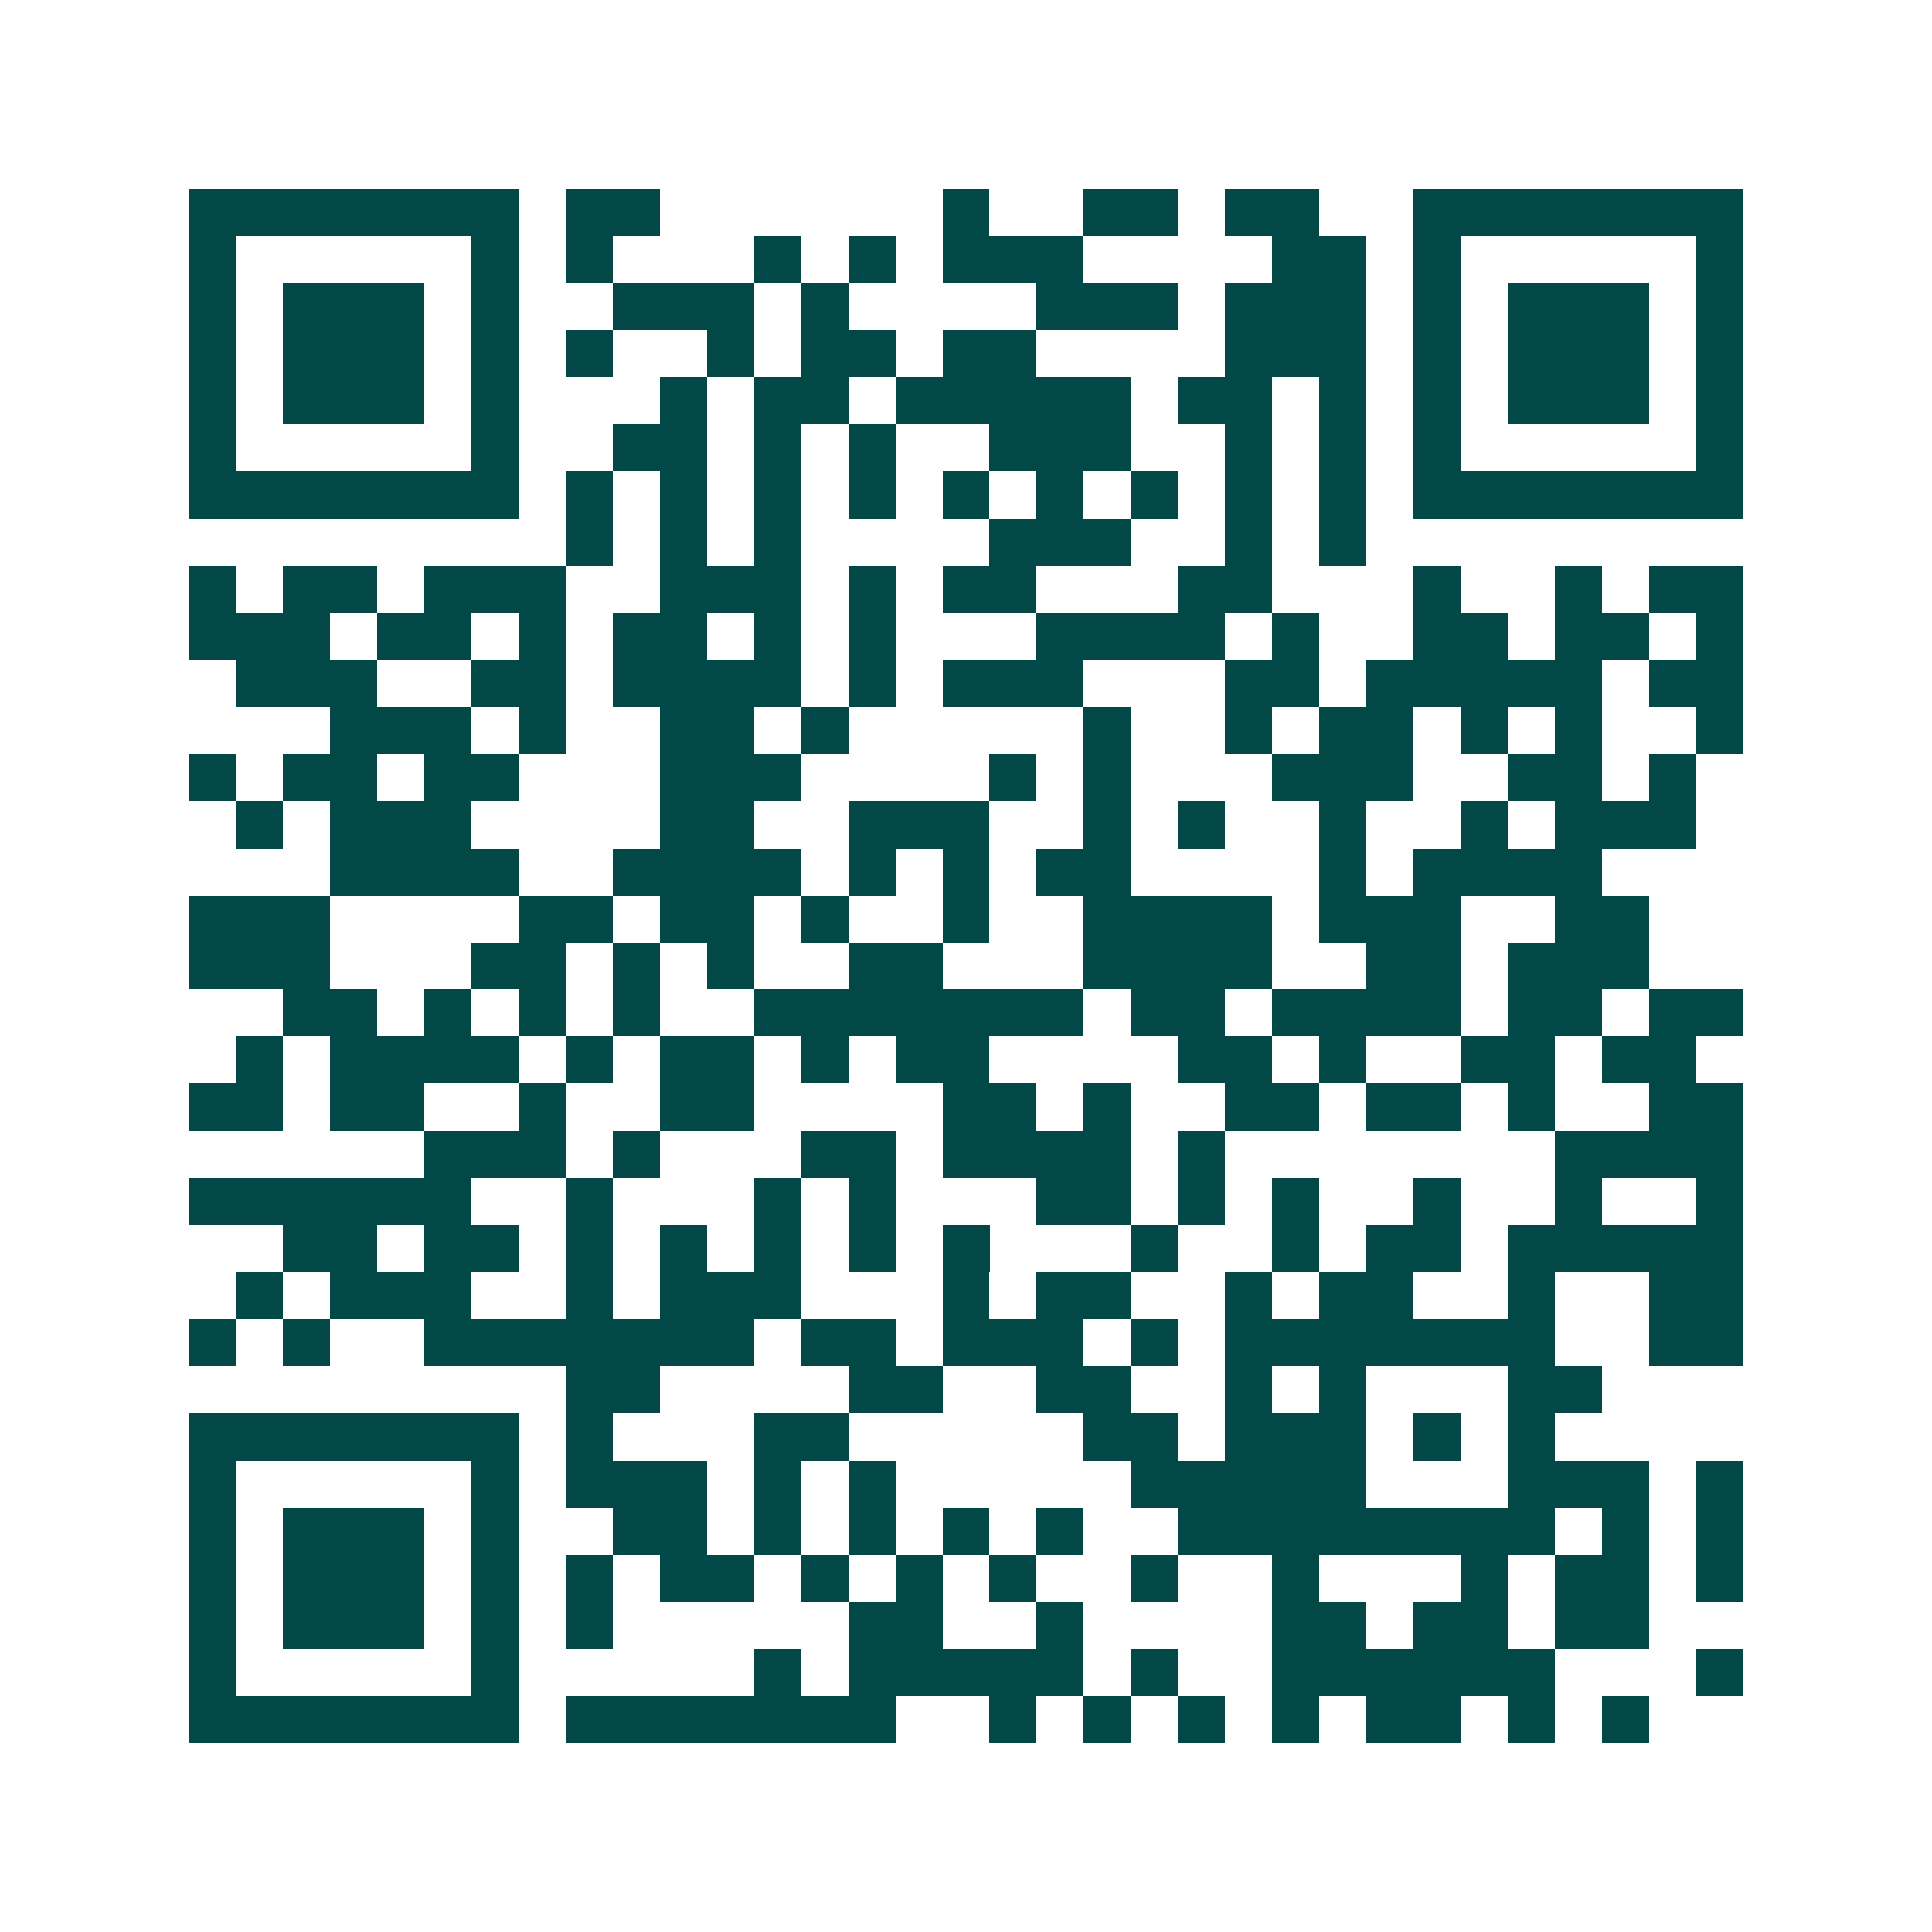<svg xmlns="http://www.w3.org/2000/svg" width="200" height="200" viewBox="0 0 41 41" shape-rendering="crispEdges"><path fill="#ffffff" d="M0 0h41v41H0z"/><path stroke="#014847" d="M4 4.5h7m1 0h2m6 0h1m2 0h2m1 0h2m2 0h7M4 5.5h1m5 0h1m1 0h1m3 0h1m1 0h1m1 0h3m4 0h2m1 0h1m5 0h1M4 6.5h1m1 0h3m1 0h1m2 0h3m1 0h1m4 0h3m1 0h3m1 0h1m1 0h3m1 0h1M4 7.5h1m1 0h3m1 0h1m1 0h1m2 0h1m1 0h2m1 0h2m4 0h3m1 0h1m1 0h3m1 0h1M4 8.5h1m1 0h3m1 0h1m3 0h1m1 0h2m1 0h5m1 0h2m1 0h1m1 0h1m1 0h3m1 0h1M4 9.5h1m5 0h1m2 0h2m1 0h1m1 0h1m2 0h3m2 0h1m1 0h1m1 0h1m5 0h1M4 10.5h7m1 0h1m1 0h1m1 0h1m1 0h1m1 0h1m1 0h1m1 0h1m1 0h1m1 0h1m1 0h7M12 11.5h1m1 0h1m1 0h1m4 0h3m2 0h1m1 0h1M4 12.5h1m1 0h2m1 0h3m2 0h3m1 0h1m1 0h2m3 0h2m3 0h1m2 0h1m1 0h2M4 13.5h3m1 0h2m1 0h1m1 0h2m1 0h1m1 0h1m3 0h4m1 0h1m2 0h2m1 0h2m1 0h1M5 14.5h3m2 0h2m1 0h4m1 0h1m1 0h3m3 0h2m1 0h5m1 0h2M7 15.5h3m1 0h1m2 0h2m1 0h1m5 0h1m2 0h1m1 0h2m1 0h1m1 0h1m2 0h1M4 16.5h1m1 0h2m1 0h2m3 0h3m4 0h1m1 0h1m3 0h3m2 0h2m1 0h1M5 17.5h1m1 0h3m4 0h2m2 0h3m2 0h1m1 0h1m2 0h1m2 0h1m1 0h3M7 18.5h4m2 0h4m1 0h1m1 0h1m1 0h2m4 0h1m1 0h4M4 19.5h3m4 0h2m1 0h2m1 0h1m2 0h1m2 0h4m1 0h3m2 0h2M4 20.5h3m3 0h2m1 0h1m1 0h1m2 0h2m3 0h4m2 0h2m1 0h3M6 21.5h2m1 0h1m1 0h1m1 0h1m2 0h7m1 0h2m1 0h4m1 0h2m1 0h2M5 22.5h1m1 0h4m1 0h1m1 0h2m1 0h1m1 0h2m4 0h2m1 0h1m2 0h2m1 0h2M4 23.5h2m1 0h2m2 0h1m2 0h2m4 0h2m1 0h1m2 0h2m1 0h2m1 0h1m2 0h2M9 24.5h3m1 0h1m3 0h2m1 0h4m1 0h1m7 0h4M4 25.5h6m2 0h1m3 0h1m1 0h1m3 0h2m1 0h1m1 0h1m2 0h1m2 0h1m2 0h1M6 26.5h2m1 0h2m1 0h1m1 0h1m1 0h1m1 0h1m1 0h1m3 0h1m2 0h1m1 0h2m1 0h5M5 27.5h1m1 0h3m2 0h1m1 0h3m3 0h1m1 0h2m2 0h1m1 0h2m2 0h1m2 0h2M4 28.5h1m1 0h1m2 0h7m1 0h2m1 0h3m1 0h1m1 0h7m2 0h2M12 29.5h2m4 0h2m2 0h2m2 0h1m1 0h1m3 0h2M4 30.5h7m1 0h1m3 0h2m5 0h2m1 0h3m1 0h1m1 0h1M4 31.5h1m5 0h1m1 0h3m1 0h1m1 0h1m5 0h5m3 0h3m1 0h1M4 32.5h1m1 0h3m1 0h1m2 0h2m1 0h1m1 0h1m1 0h1m1 0h1m2 0h8m1 0h1m1 0h1M4 33.5h1m1 0h3m1 0h1m1 0h1m1 0h2m1 0h1m1 0h1m1 0h1m2 0h1m2 0h1m3 0h1m1 0h2m1 0h1M4 34.5h1m1 0h3m1 0h1m1 0h1m5 0h2m2 0h1m4 0h2m1 0h2m1 0h2M4 35.5h1m5 0h1m5 0h1m1 0h5m1 0h1m2 0h6m3 0h1M4 36.5h7m1 0h7m2 0h1m1 0h1m1 0h1m1 0h1m1 0h2m1 0h1m1 0h1"/></svg>
